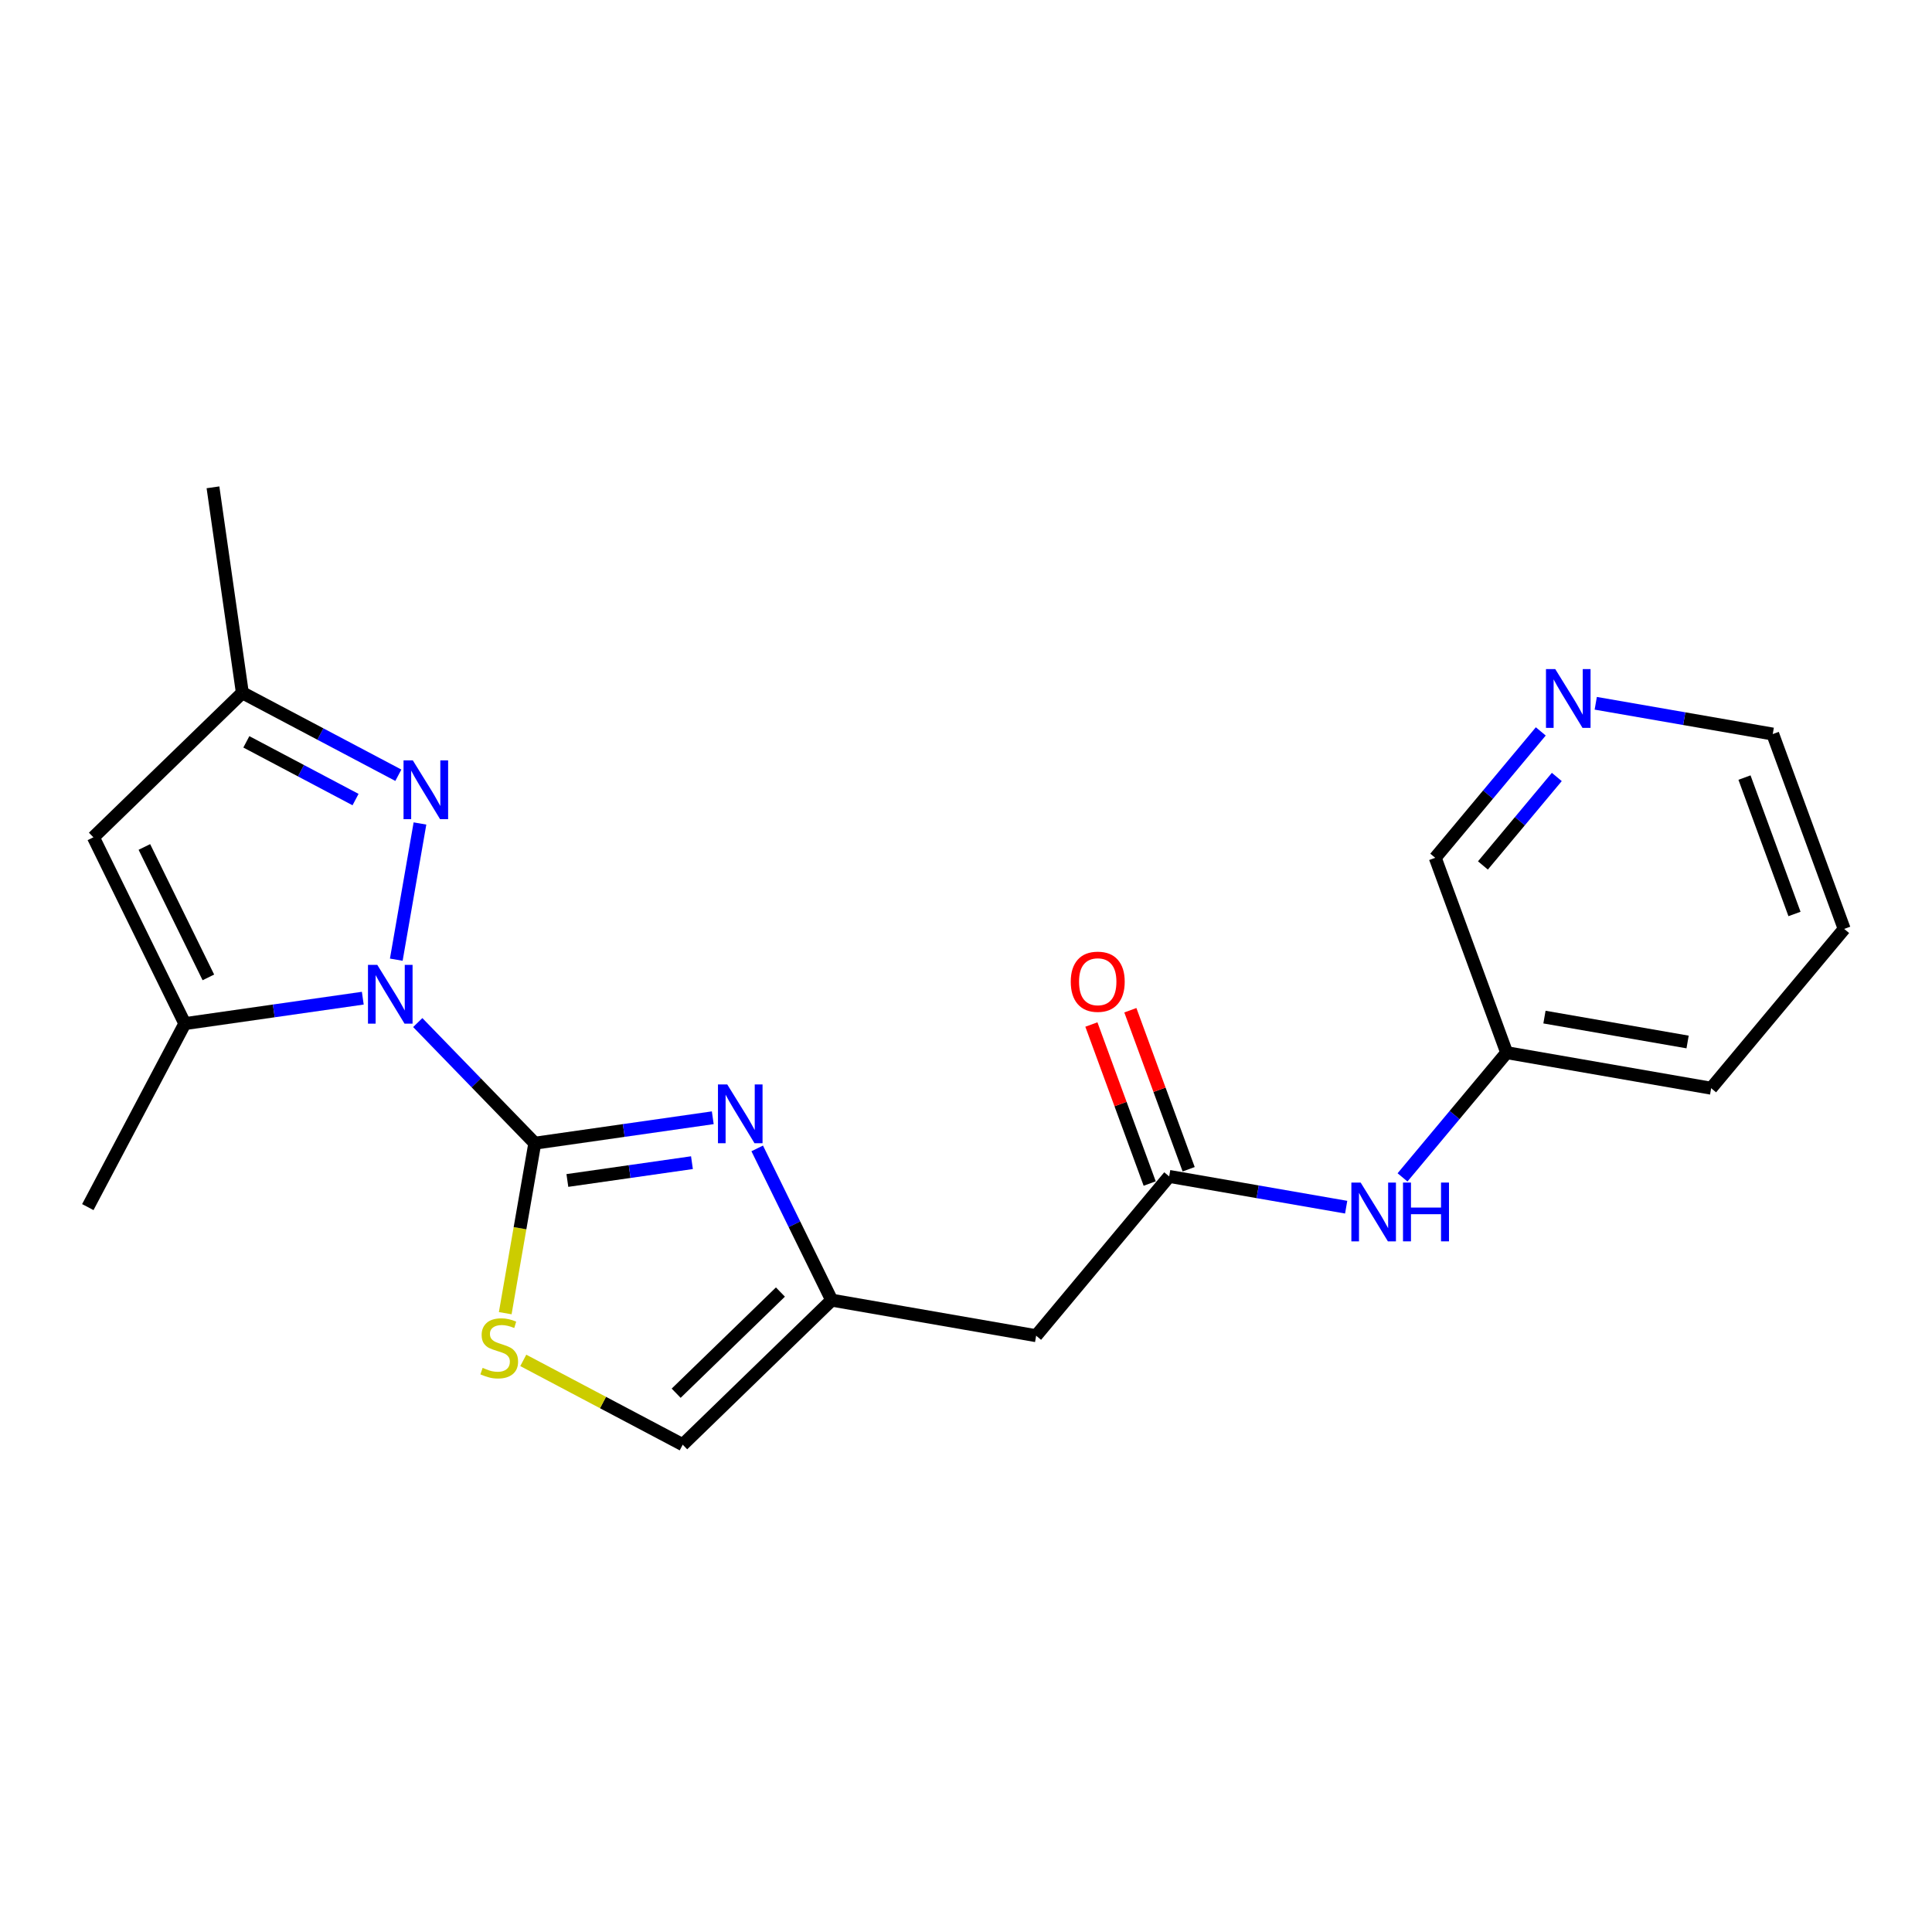 <?xml version='1.0' encoding='iso-8859-1'?>
<svg version='1.1' baseProfile='full'
              xmlns='http://www.w3.org/2000/svg'
                      xmlns:rdkit='http://www.rdkit.org/xml'
                      xmlns:xlink='http://www.w3.org/1999/xlink'
                  xml:space='preserve'
width='300px' height='300px' viewBox='0 0 300 300'>
<!-- END OF HEADER -->
<rect style='opacity:1.0;fill:#FFFFFF;stroke:none' width='300' height='300' x='0' y='0'> </rect>
<rect style='opacity:1.0;fill:#FFFFFF;stroke:none' width='300' height='300' x='0' y='0'> </rect>
<path class='bond-0 atom-0 atom-1' d='M 33.071,75.671 L 37.632,107.574' style='fill:none;fill-rule:evenodd;stroke:#000000;stroke-width:2.0px;stroke-linecap:butt;stroke-linejoin:miter;stroke-opacity:1' />
<path class='bond-1 atom-1 atom-2' d='M 37.632,107.574 L 14.503,130.016' style='fill:none;fill-rule:evenodd;stroke:#000000;stroke-width:2.0px;stroke-linecap:butt;stroke-linejoin:miter;stroke-opacity:1' />
<path class='bond-21 atom-21 atom-1' d='M 61.855,120.38 L 49.744,113.977' style='fill:none;fill-rule:evenodd;stroke:#0000FF;stroke-width:2.0px;stroke-linecap:butt;stroke-linejoin:miter;stroke-opacity:1' />
<path class='bond-21 atom-21 atom-1' d='M 49.744,113.977 L 37.632,107.574' style='fill:none;fill-rule:evenodd;stroke:#000000;stroke-width:2.0px;stroke-linecap:butt;stroke-linejoin:miter;stroke-opacity:1' />
<path class='bond-21 atom-21 atom-1' d='M 55.209,124.158 L 46.731,119.675' style='fill:none;fill-rule:evenodd;stroke:#0000FF;stroke-width:2.0px;stroke-linecap:butt;stroke-linejoin:miter;stroke-opacity:1' />
<path class='bond-21 atom-21 atom-1' d='M 46.731,119.675 L 38.253,115.193' style='fill:none;fill-rule:evenodd;stroke:#000000;stroke-width:2.0px;stroke-linecap:butt;stroke-linejoin:miter;stroke-opacity:1' />
<path class='bond-2 atom-2 atom-3' d='M 14.503,130.016 L 28.699,158.948' style='fill:none;fill-rule:evenodd;stroke:#000000;stroke-width:2.0px;stroke-linecap:butt;stroke-linejoin:miter;stroke-opacity:1' />
<path class='bond-2 atom-2 atom-3' d='M 22.418,131.516 L 32.356,151.769' style='fill:none;fill-rule:evenodd;stroke:#000000;stroke-width:2.0px;stroke-linecap:butt;stroke-linejoin:miter;stroke-opacity:1' />
<path class='bond-3 atom-3 atom-4' d='M 28.699,158.948 L 13.636,187.438' style='fill:none;fill-rule:evenodd;stroke:#000000;stroke-width:2.0px;stroke-linecap:butt;stroke-linejoin:miter;stroke-opacity:1' />
<path class='bond-4 atom-3 atom-5' d='M 28.699,158.948 L 42.517,156.972' style='fill:none;fill-rule:evenodd;stroke:#000000;stroke-width:2.0px;stroke-linecap:butt;stroke-linejoin:miter;stroke-opacity:1' />
<path class='bond-4 atom-3 atom-5' d='M 42.517,156.972 L 56.334,154.997' style='fill:none;fill-rule:evenodd;stroke:#0000FF;stroke-width:2.0px;stroke-linecap:butt;stroke-linejoin:miter;stroke-opacity:1' />
<path class='bond-5 atom-5 atom-6' d='M 64.868,158.784 L 73.956,168.15' style='fill:none;fill-rule:evenodd;stroke:#0000FF;stroke-width:2.0px;stroke-linecap:butt;stroke-linejoin:miter;stroke-opacity:1' />
<path class='bond-5 atom-5 atom-6' d='M 73.956,168.15 L 83.043,177.516' style='fill:none;fill-rule:evenodd;stroke:#000000;stroke-width:2.0px;stroke-linecap:butt;stroke-linejoin:miter;stroke-opacity:1' />
<path class='bond-20 atom-5 atom-21' d='M 61.535,149.018 L 65.212,127.869' style='fill:none;fill-rule:evenodd;stroke:#0000FF;stroke-width:2.0px;stroke-linecap:butt;stroke-linejoin:miter;stroke-opacity:1' />
<path class='bond-6 atom-6 atom-7' d='M 83.043,177.516 L 96.861,175.541' style='fill:none;fill-rule:evenodd;stroke:#000000;stroke-width:2.0px;stroke-linecap:butt;stroke-linejoin:miter;stroke-opacity:1' />
<path class='bond-6 atom-6 atom-7' d='M 96.861,175.541 L 110.679,173.565' style='fill:none;fill-rule:evenodd;stroke:#0000FF;stroke-width:2.0px;stroke-linecap:butt;stroke-linejoin:miter;stroke-opacity:1' />
<path class='bond-6 atom-6 atom-7' d='M 88.101,183.304 L 97.773,181.921' style='fill:none;fill-rule:evenodd;stroke:#000000;stroke-width:2.0px;stroke-linecap:butt;stroke-linejoin:miter;stroke-opacity:1' />
<path class='bond-6 atom-6 atom-7' d='M 97.773,181.921 L 107.446,180.538' style='fill:none;fill-rule:evenodd;stroke:#0000FF;stroke-width:2.0px;stroke-linecap:butt;stroke-linejoin:miter;stroke-opacity:1' />
<path class='bond-22 atom-20 atom-6' d='M 78.453,203.91 L 80.748,190.713' style='fill:none;fill-rule:evenodd;stroke:#CCCC00;stroke-width:2.0px;stroke-linecap:butt;stroke-linejoin:miter;stroke-opacity:1' />
<path class='bond-22 atom-20 atom-6' d='M 80.748,190.713 L 83.043,177.516' style='fill:none;fill-rule:evenodd;stroke:#000000;stroke-width:2.0px;stroke-linecap:butt;stroke-linejoin:miter;stroke-opacity:1' />
<path class='bond-7 atom-7 atom-8' d='M 117.58,178.324 L 123.361,190.106' style='fill:none;fill-rule:evenodd;stroke:#0000FF;stroke-width:2.0px;stroke-linecap:butt;stroke-linejoin:miter;stroke-opacity:1' />
<path class='bond-7 atom-7 atom-8' d='M 123.361,190.106 L 129.142,201.887' style='fill:none;fill-rule:evenodd;stroke:#000000;stroke-width:2.0px;stroke-linecap:butt;stroke-linejoin:miter;stroke-opacity:1' />
<path class='bond-8 atom-8 atom-9' d='M 129.142,201.887 L 160.892,207.408' style='fill:none;fill-rule:evenodd;stroke:#000000;stroke-width:2.0px;stroke-linecap:butt;stroke-linejoin:miter;stroke-opacity:1' />
<path class='bond-18 atom-8 atom-19' d='M 129.142,201.887 L 106.013,224.329' style='fill:none;fill-rule:evenodd;stroke:#000000;stroke-width:2.0px;stroke-linecap:butt;stroke-linejoin:miter;stroke-opacity:1' />
<path class='bond-18 atom-8 atom-19' d='M 121.184,200.628 L 104.994,216.337' style='fill:none;fill-rule:evenodd;stroke:#000000;stroke-width:2.0px;stroke-linecap:butt;stroke-linejoin:miter;stroke-opacity:1' />
<path class='bond-9 atom-9 atom-10' d='M 160.892,207.408 L 181.549,182.672' style='fill:none;fill-rule:evenodd;stroke:#000000;stroke-width:2.0px;stroke-linecap:butt;stroke-linejoin:miter;stroke-opacity:1' />
<path class='bond-10 atom-10 atom-11' d='M 184.575,181.562 L 180.048,169.215' style='fill:none;fill-rule:evenodd;stroke:#000000;stroke-width:2.0px;stroke-linecap:butt;stroke-linejoin:miter;stroke-opacity:1' />
<path class='bond-10 atom-10 atom-11' d='M 180.048,169.215 L 175.52,156.867' style='fill:none;fill-rule:evenodd;stroke:#FF0000;stroke-width:2.0px;stroke-linecap:butt;stroke-linejoin:miter;stroke-opacity:1' />
<path class='bond-10 atom-10 atom-11' d='M 178.523,183.781 L 173.996,171.434' style='fill:none;fill-rule:evenodd;stroke:#000000;stroke-width:2.0px;stroke-linecap:butt;stroke-linejoin:miter;stroke-opacity:1' />
<path class='bond-10 atom-10 atom-11' d='M 173.996,171.434 L 169.469,159.086' style='fill:none;fill-rule:evenodd;stroke:#FF0000;stroke-width:2.0px;stroke-linecap:butt;stroke-linejoin:miter;stroke-opacity:1' />
<path class='bond-11 atom-10 atom-12' d='M 181.549,182.672 L 195.291,185.061' style='fill:none;fill-rule:evenodd;stroke:#000000;stroke-width:2.0px;stroke-linecap:butt;stroke-linejoin:miter;stroke-opacity:1' />
<path class='bond-11 atom-10 atom-12' d='M 195.291,185.061 L 209.033,187.451' style='fill:none;fill-rule:evenodd;stroke:#0000FF;stroke-width:2.0px;stroke-linecap:butt;stroke-linejoin:miter;stroke-opacity:1' />
<path class='bond-12 atom-12 atom-13' d='M 217.783,182.824 L 225.87,173.14' style='fill:none;fill-rule:evenodd;stroke:#0000FF;stroke-width:2.0px;stroke-linecap:butt;stroke-linejoin:miter;stroke-opacity:1' />
<path class='bond-12 atom-12 atom-13' d='M 225.87,173.14 L 233.956,163.456' style='fill:none;fill-rule:evenodd;stroke:#000000;stroke-width:2.0px;stroke-linecap:butt;stroke-linejoin:miter;stroke-opacity:1' />
<path class='bond-13 atom-13 atom-14' d='M 233.956,163.456 L 265.707,168.977' style='fill:none;fill-rule:evenodd;stroke:#000000;stroke-width:2.0px;stroke-linecap:butt;stroke-linejoin:miter;stroke-opacity:1' />
<path class='bond-13 atom-13 atom-14' d='M 239.823,157.934 L 262.049,161.799' style='fill:none;fill-rule:evenodd;stroke:#000000;stroke-width:2.0px;stroke-linecap:butt;stroke-linejoin:miter;stroke-opacity:1' />
<path class='bond-23 atom-18 atom-13' d='M 222.862,133.199 L 233.956,163.456' style='fill:none;fill-rule:evenodd;stroke:#000000;stroke-width:2.0px;stroke-linecap:butt;stroke-linejoin:miter;stroke-opacity:1' />
<path class='bond-14 atom-14 atom-15' d='M 265.707,168.977 L 286.364,144.241' style='fill:none;fill-rule:evenodd;stroke:#000000;stroke-width:2.0px;stroke-linecap:butt;stroke-linejoin:miter;stroke-opacity:1' />
<path class='bond-15 atom-15 atom-16' d='M 286.364,144.241 L 275.27,113.984' style='fill:none;fill-rule:evenodd;stroke:#000000;stroke-width:2.0px;stroke-linecap:butt;stroke-linejoin:miter;stroke-opacity:1' />
<path class='bond-15 atom-15 atom-16' d='M 278.648,141.921 L 270.882,120.741' style='fill:none;fill-rule:evenodd;stroke:#000000;stroke-width:2.0px;stroke-linecap:butt;stroke-linejoin:miter;stroke-opacity:1' />
<path class='bond-16 atom-16 atom-17' d='M 275.27,113.984 L 261.528,111.594' style='fill:none;fill-rule:evenodd;stroke:#000000;stroke-width:2.0px;stroke-linecap:butt;stroke-linejoin:miter;stroke-opacity:1' />
<path class='bond-16 atom-16 atom-17' d='M 261.528,111.594 L 247.786,109.205' style='fill:none;fill-rule:evenodd;stroke:#0000FF;stroke-width:2.0px;stroke-linecap:butt;stroke-linejoin:miter;stroke-opacity:1' />
<path class='bond-17 atom-17 atom-18' d='M 239.252,113.572 L 231.057,123.386' style='fill:none;fill-rule:evenodd;stroke:#0000FF;stroke-width:2.0px;stroke-linecap:butt;stroke-linejoin:miter;stroke-opacity:1' />
<path class='bond-17 atom-17 atom-18' d='M 231.057,123.386 L 222.862,133.199' style='fill:none;fill-rule:evenodd;stroke:#000000;stroke-width:2.0px;stroke-linecap:butt;stroke-linejoin:miter;stroke-opacity:1' />
<path class='bond-17 atom-17 atom-18' d='M 241.741,120.648 L 236.004,127.517' style='fill:none;fill-rule:evenodd;stroke:#0000FF;stroke-width:2.0px;stroke-linecap:butt;stroke-linejoin:miter;stroke-opacity:1' />
<path class='bond-17 atom-17 atom-18' d='M 236.004,127.517 L 230.268,134.386' style='fill:none;fill-rule:evenodd;stroke:#000000;stroke-width:2.0px;stroke-linecap:butt;stroke-linejoin:miter;stroke-opacity:1' />
<path class='bond-19 atom-19 atom-20' d='M 106.013,224.329 L 93.633,217.784' style='fill:none;fill-rule:evenodd;stroke:#000000;stroke-width:2.0px;stroke-linecap:butt;stroke-linejoin:miter;stroke-opacity:1' />
<path class='bond-19 atom-19 atom-20' d='M 93.633,217.784 L 81.254,211.24' style='fill:none;fill-rule:evenodd;stroke:#CCCC00;stroke-width:2.0px;stroke-linecap:butt;stroke-linejoin:miter;stroke-opacity:1' />
<path  class='atom-5' d='M 58.584 149.823
L 61.575 154.658
Q 61.871 155.134, 62.348 155.998
Q 62.825 156.862, 62.851 156.913
L 62.851 149.823
L 64.063 149.823
L 64.063 158.95
L 62.812 158.95
L 59.602 153.665
Q 59.228 153.046, 58.829 152.337
Q 58.442 151.628, 58.326 151.409
L 58.326 158.95
L 57.14 158.95
L 57.14 149.823
L 58.584 149.823
' fill='#0000FF'/>
<path  class='atom-7' d='M 112.928 168.392
L 115.919 173.226
Q 116.216 173.703, 116.692 174.567
Q 117.169 175.43, 117.195 175.482
L 117.195 168.392
L 118.407 168.392
L 118.407 177.519
L 117.157 177.519
L 113.947 172.233
Q 113.573 171.615, 113.173 170.906
Q 112.787 170.197, 112.671 169.977
L 112.671 177.519
L 111.485 177.519
L 111.485 168.392
L 112.928 168.392
' fill='#0000FF'/>
<path  class='atom-11' d='M 166.266 152.44
Q 166.266 150.249, 167.348 149.024
Q 168.431 147.799, 170.455 147.799
Q 172.479 147.799, 173.562 149.024
Q 174.645 150.249, 174.645 152.44
Q 174.645 154.657, 173.549 155.921
Q 172.453 157.171, 170.455 157.171
Q 168.444 157.171, 167.348 155.921
Q 166.266 154.67, 166.266 152.44
M 170.455 156.14
Q 171.847 156.14, 172.595 155.212
Q 173.355 154.271, 173.355 152.44
Q 173.355 150.648, 172.595 149.746
Q 171.847 148.831, 170.455 148.831
Q 169.063 148.831, 168.302 149.733
Q 167.555 150.635, 167.555 152.44
Q 167.555 154.284, 168.302 155.212
Q 169.063 156.14, 170.455 156.14
' fill='#FF0000'/>
<path  class='atom-12' d='M 211.282 183.629
L 214.273 188.463
Q 214.569 188.94, 215.046 189.804
Q 215.523 190.668, 215.549 190.719
L 215.549 183.629
L 216.761 183.629
L 216.761 192.756
L 215.51 192.756
L 212.301 187.471
Q 211.927 186.852, 211.527 186.143
Q 211.14 185.434, 211.024 185.215
L 211.024 192.756
L 209.839 192.756
L 209.839 183.629
L 211.282 183.629
' fill='#0000FF'/>
<path  class='atom-12' d='M 217.857 183.629
L 219.094 183.629
L 219.094 187.51
L 223.761 187.51
L 223.761 183.629
L 224.998 183.629
L 224.998 192.756
L 223.761 192.756
L 223.761 188.541
L 219.094 188.541
L 219.094 192.756
L 217.857 192.756
L 217.857 183.629
' fill='#0000FF'/>
<path  class='atom-17' d='M 241.502 103.899
L 244.492 108.733
Q 244.789 109.21, 245.266 110.074
Q 245.743 110.938, 245.768 110.989
L 245.768 103.899
L 246.98 103.899
L 246.98 113.026
L 245.73 113.026
L 242.52 107.741
Q 242.146 107.122, 241.746 106.413
Q 241.36 105.704, 241.244 105.485
L 241.244 113.026
L 240.058 113.026
L 240.058 103.899
L 241.502 103.899
' fill='#0000FF'/>
<path  class='atom-20' d='M 74.944 212.399
Q 75.047 212.438, 75.472 212.618
Q 75.898 212.799, 76.362 212.915
Q 76.839 213.018, 77.303 213.018
Q 78.167 213.018, 78.669 212.605
Q 79.172 212.18, 79.172 211.445
Q 79.172 210.942, 78.914 210.633
Q 78.669 210.324, 78.283 210.156
Q 77.896 209.988, 77.251 209.795
Q 76.439 209.55, 75.949 209.318
Q 75.472 209.086, 75.124 208.596
Q 74.789 208.106, 74.789 207.281
Q 74.789 206.134, 75.563 205.425
Q 76.349 204.716, 77.896 204.716
Q 78.953 204.716, 80.152 205.219
L 79.855 206.211
Q 78.76 205.76, 77.935 205.76
Q 77.045 205.76, 76.555 206.134
Q 76.065 206.495, 76.078 207.127
Q 76.078 207.617, 76.323 207.913
Q 76.581 208.21, 76.942 208.377
Q 77.316 208.545, 77.935 208.738
Q 78.76 208.996, 79.249 209.254
Q 79.739 209.512, 80.087 210.04
Q 80.448 210.556, 80.448 211.445
Q 80.448 212.708, 79.597 213.392
Q 78.76 214.062, 77.355 214.062
Q 76.542 214.062, 75.924 213.882
Q 75.318 213.714, 74.596 213.417
L 74.944 212.399
' fill='#CCCC00'/>
<path  class='atom-21' d='M 64.105 118.073
L 67.096 122.907
Q 67.392 123.384, 67.869 124.248
Q 68.346 125.111, 68.372 125.163
L 68.372 118.073
L 69.584 118.073
L 69.584 127.2
L 68.333 127.2
L 65.123 121.914
Q 64.749 121.296, 64.35 120.587
Q 63.963 119.878, 63.847 119.658
L 63.847 127.2
L 62.661 127.2
L 62.661 118.073
L 64.105 118.073
' fill='#0000FF'/>
</svg>

